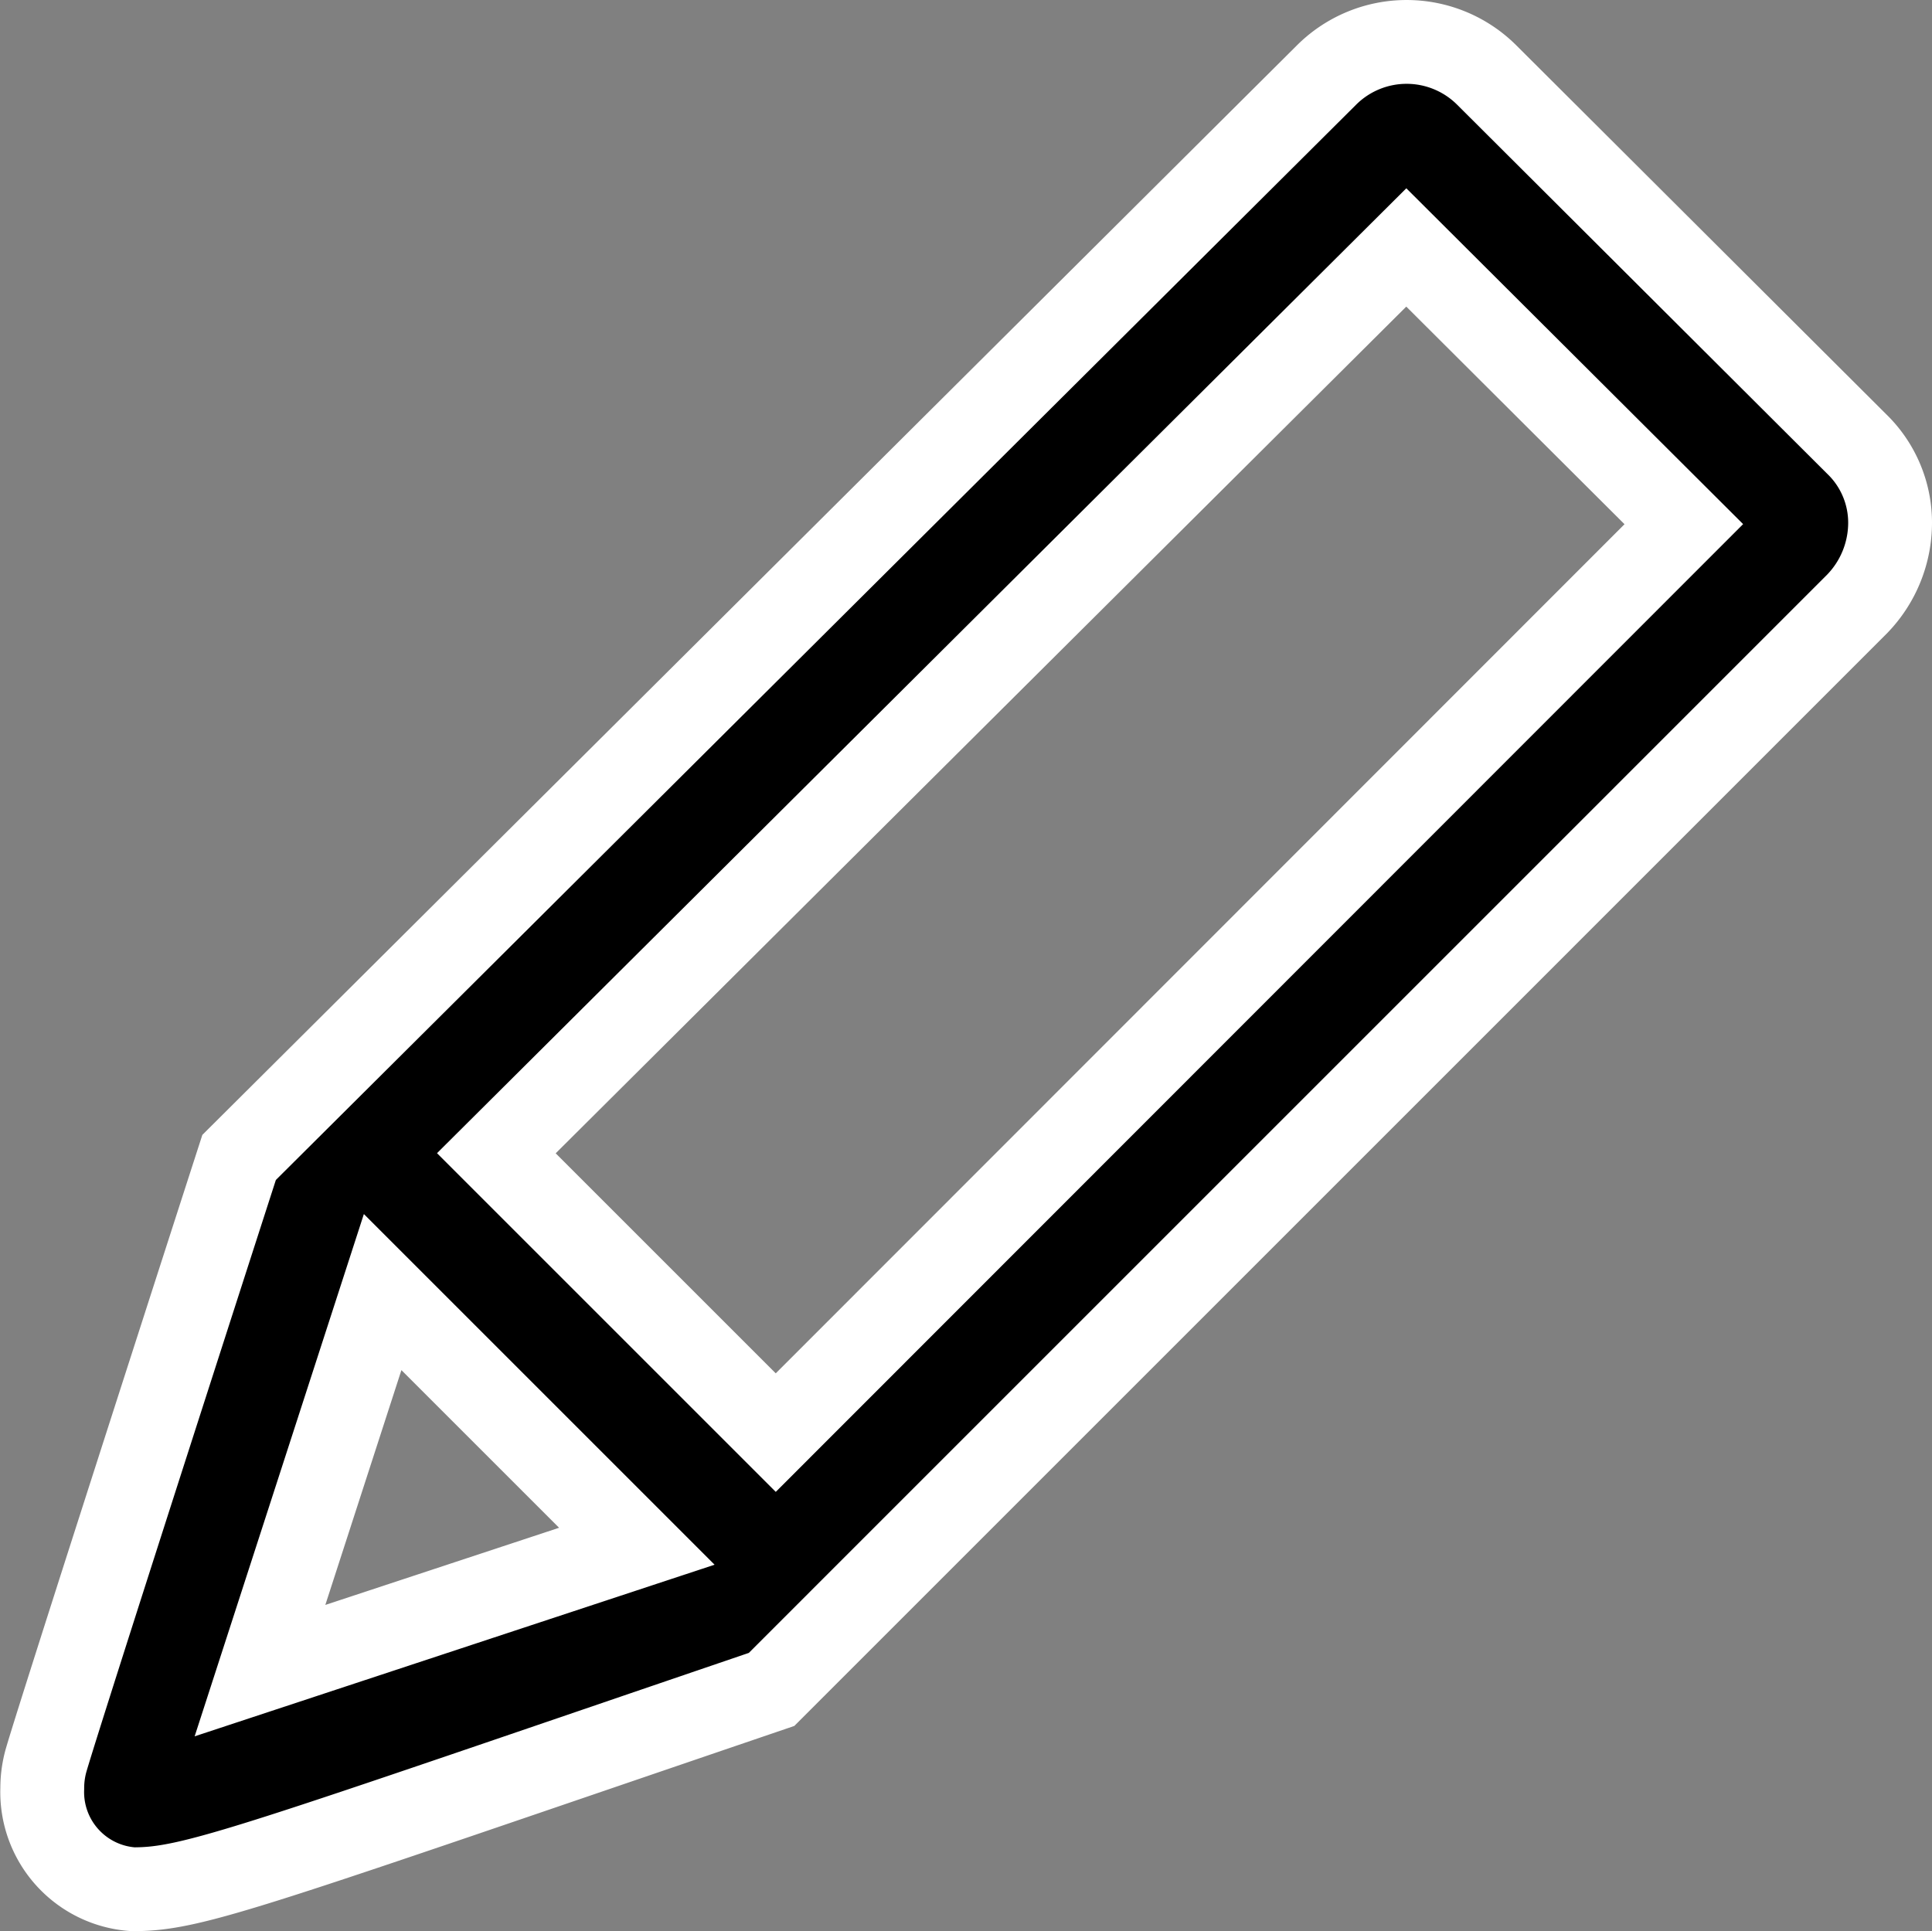 <svg xmlns="http://www.w3.org/2000/svg" width="27.659" height="27.652" viewBox="0 0 27.659 27.652">
  <rect x="0" y="0" width="27.659" height="27.652" fill="#808080" stroke="none"/>
  <path id="パス_47829" data-name="パス 47829" d="M17.64,26.589,33.178,11.05a1.671,1.671,0,0,0,.475-1.165,1.568,1.568,0,0,0-.477-1.127l-5.3-5.286a1.624,1.624,0,0,0-2.289,0l-15.57,15.5c-.969,3-2.648,8.213-2.769,8.653a1.476,1.476,0,0,0-.049.381,1.394,1.394,0,0,0,1.3,1.444C9.367,29.452,10.185,29.13,17.64,26.589ZM12.072,20.9l3.639,3.639-5.395,1.781ZM13.7,18.912,26.727,5.943,30.7,9.905,17.7,22.912Z" transform="translate(-6.594 -2.4)" stroke="#fff" stroke-width="1.2"/>
</svg>
